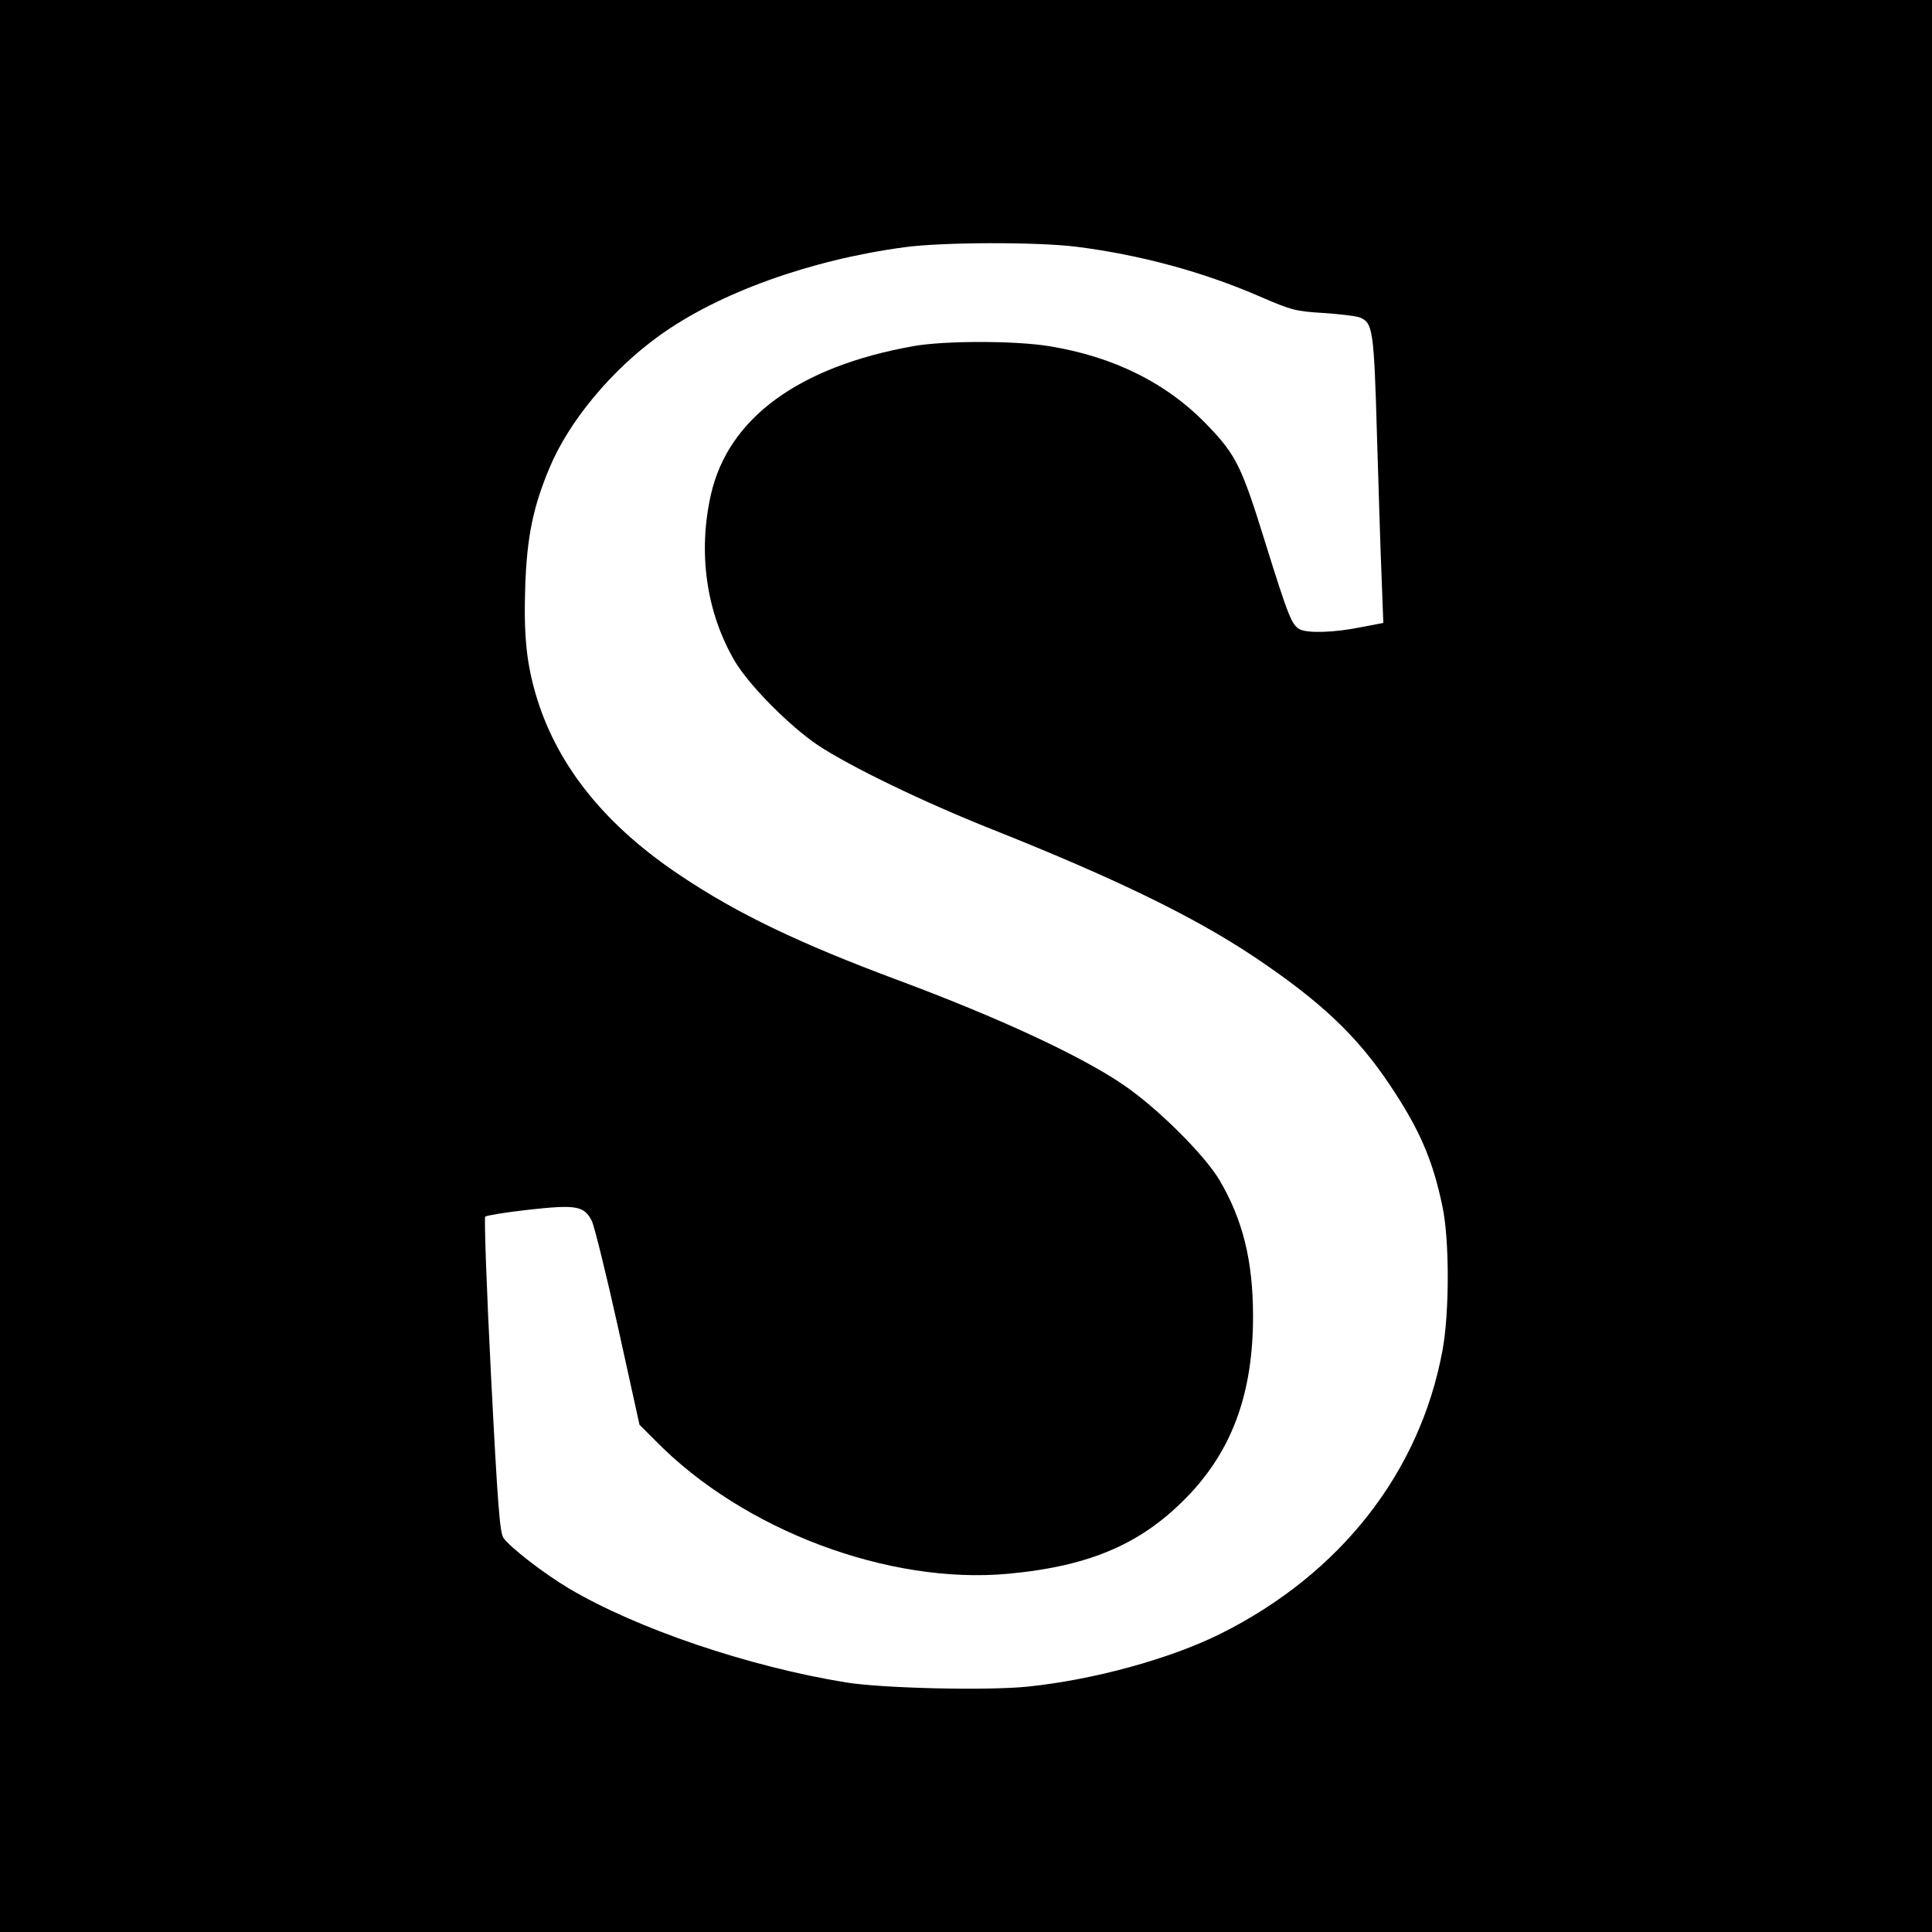 <?xml version="1.0" standalone="no"?>
<!DOCTYPE svg PUBLIC "-//W3C//DTD SVG 20010904//EN"
 "http://www.w3.org/TR/2001/REC-SVG-20010904/DTD/svg10.dtd">
<svg version="1.0" xmlns="http://www.w3.org/2000/svg"
 width="700pt" height="700pt" viewBox="0 0 700 700"
 preserveAspectRatio="xMidYMid meet">
<g transform="translate(0,700) scale(0.1,-0.1)"
fill="#000000" stroke="none">
<path d="M0 3500 l0 -3500 3500 0 3500 0 0 3500 0 3500 -3500 0 -3500 0 0
-3500z m3900 2606 c230 -29 459 -91 664 -180 115 -50 131 -54 231 -60 59 -4
118 -11 131 -16 48 -19 52 -42 63 -426 6 -197 13 -431 17 -520 l6 -161 -84
-16 c-94 -19 -190 -22 -219 -7 -29 16 -41 46 -125 315 -85 275 -106 317 -208
423 -146 153 -340 250 -576 288 -124 20 -377 20 -490 0 -416 -74 -671 -261
-734 -537 -48 -211 -17 -428 86 -604 52 -88 198 -235 300 -304 117 -78 386
-208 633 -306 447 -178 728 -315 945 -459 244 -163 376 -288 495 -466 108
-161 156 -272 191 -440 26 -120 26 -388 0 -525 -82 -440 -369 -807 -803 -1024
-183 -91 -458 -167 -700 -192 -147 -15 -525 -6 -656 15 -353 57 -760 195
-1006 341 -92 55 -212 148 -237 183 -13 19 -21 120 -45 589 -16 312 -25 571
-21 575 4 4 76 16 158 25 172 19 200 14 228 -40 9 -18 52 -191 95 -385 l78
-354 59 -59 c317 -323 843 -521 1277 -481 301 28 490 111 658 289 156 166 229
370 229 643 0 202 -37 351 -122 495 -55 92 -225 261 -347 344 -155 106 -453
244 -818 380 -357 133 -580 240 -785 377 -271 180 -443 392 -521 639 -39 125
-50 228 -44 409 6 179 28 288 88 431 70 168 224 354 398 479 215 155 546 274
886 320 136 19 482 20 625 2z"/>
</g>
</svg>
